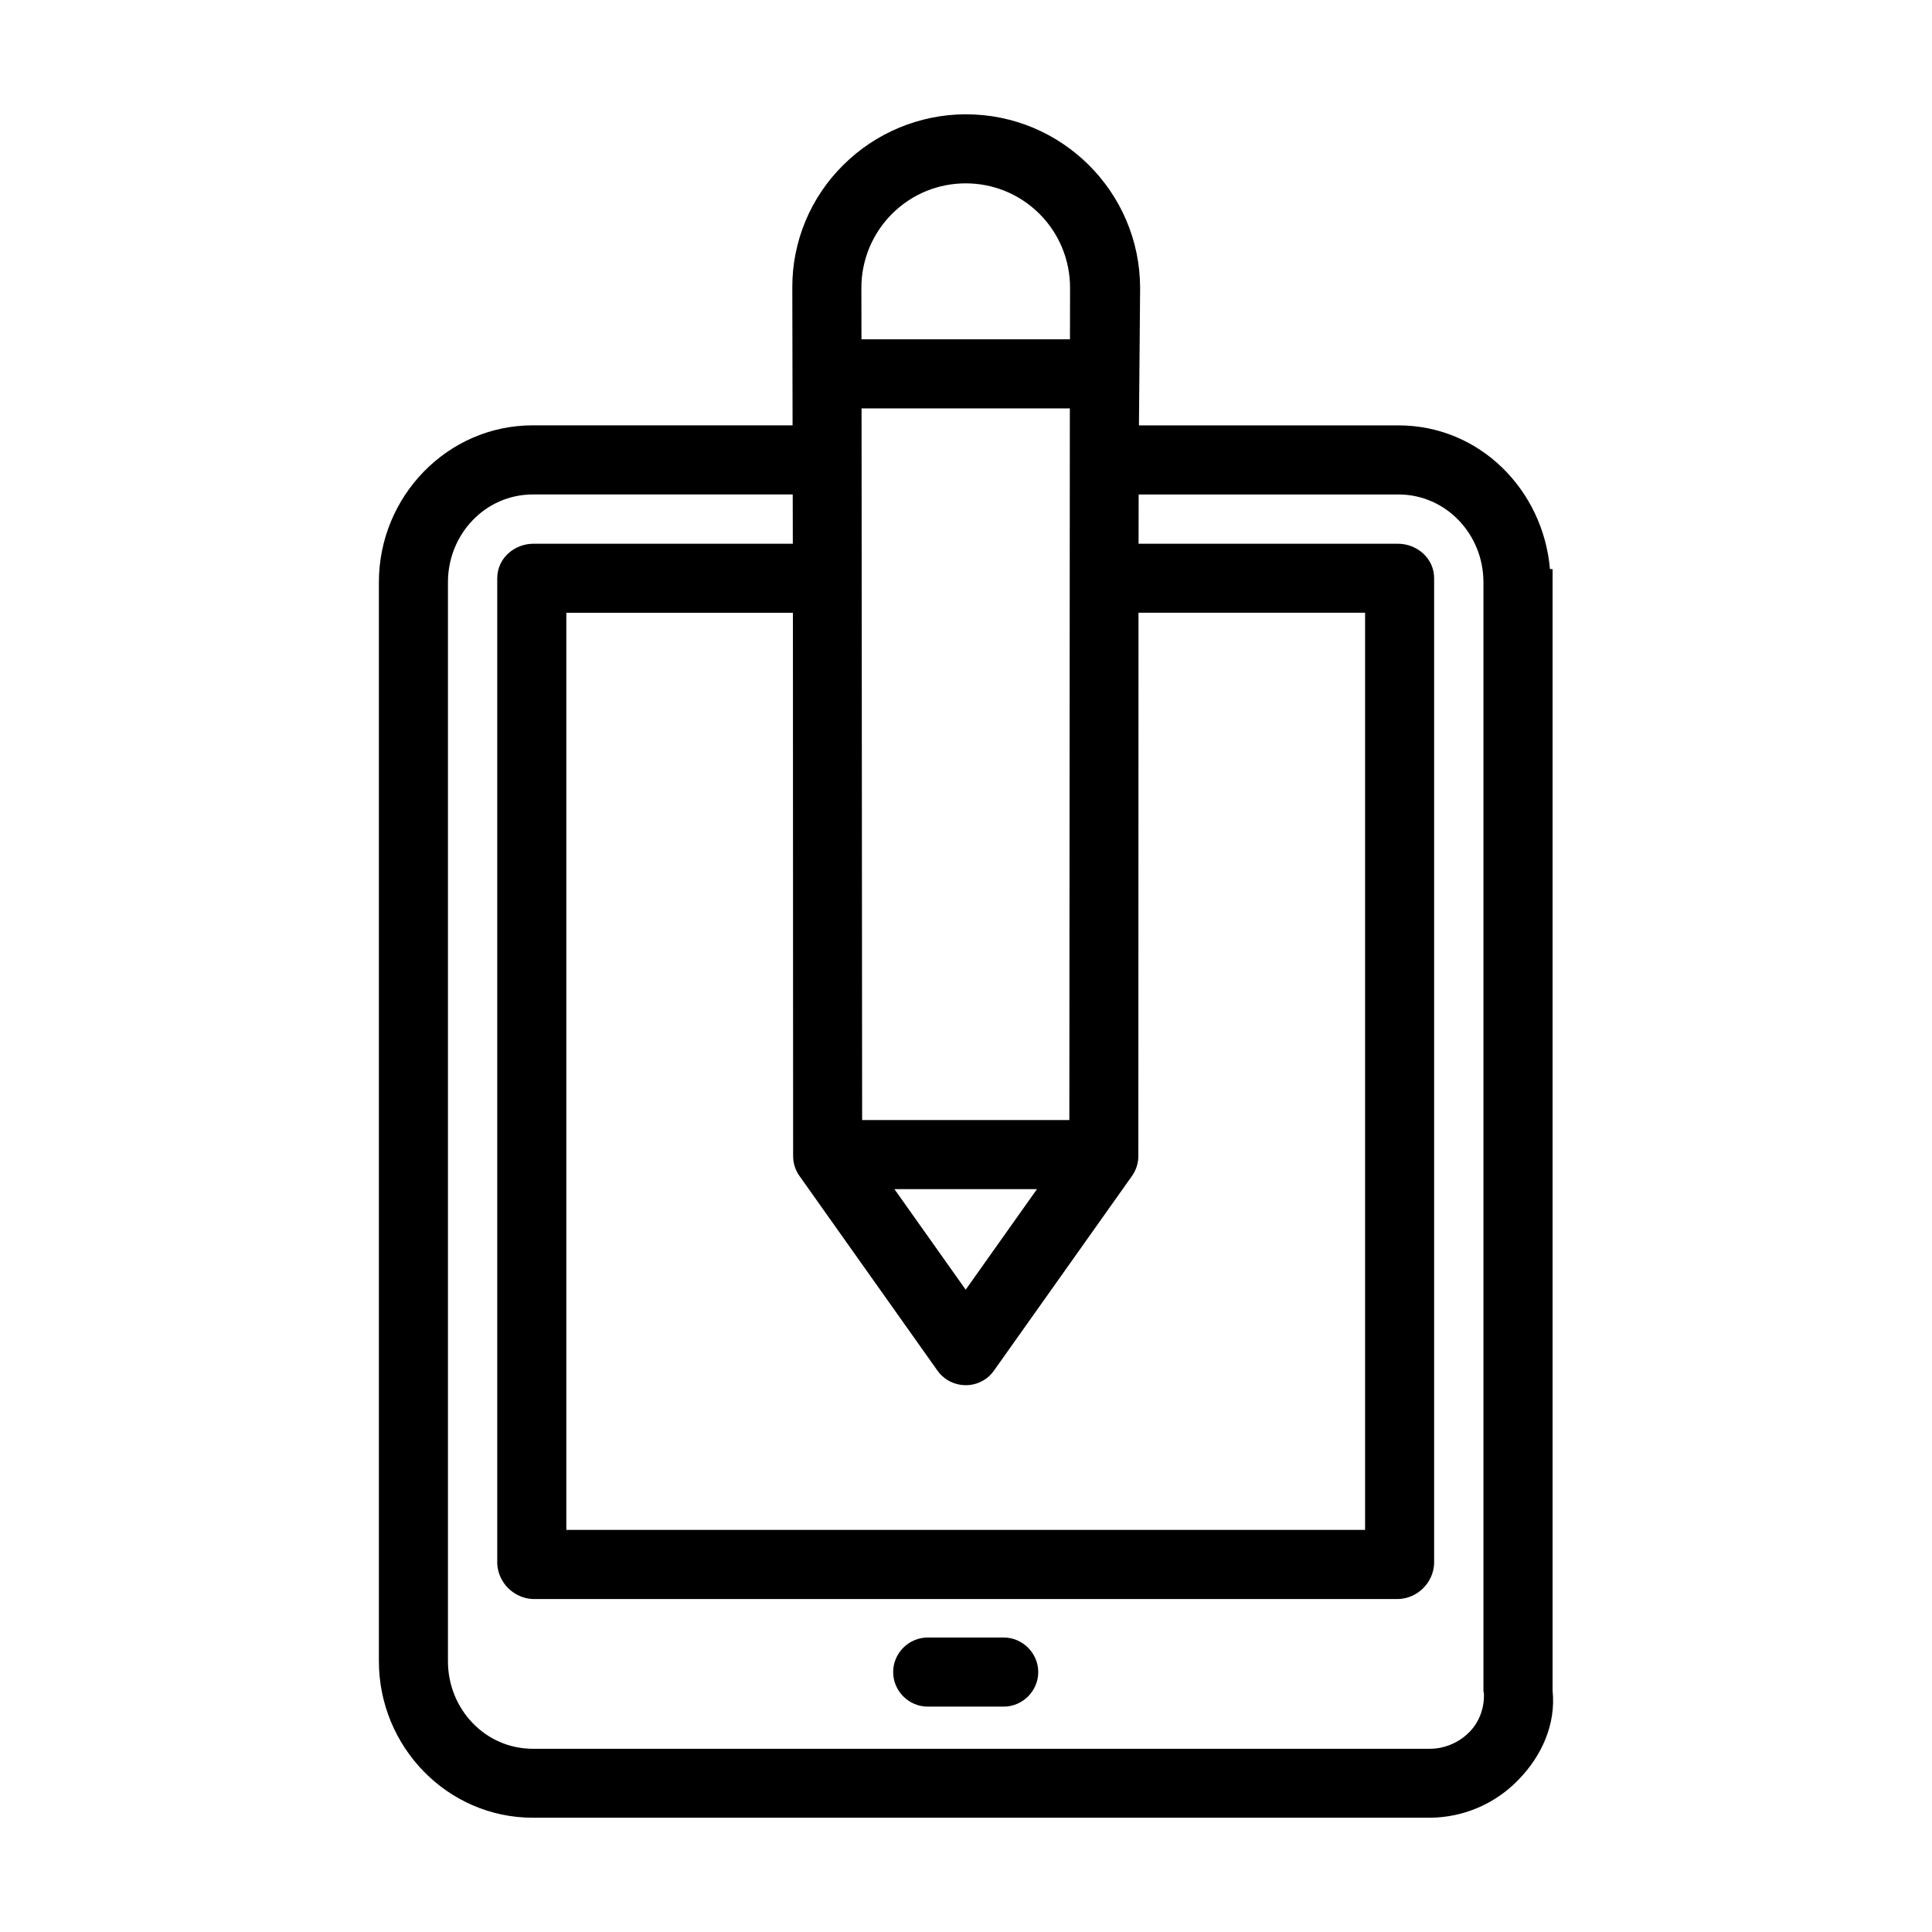 <?xml version="1.0" encoding="UTF-8"?>
<!-- Uploaded to: SVG Repo, www.svgrepo.com, Generator: SVG Repo Mixer Tools -->
<svg fill="#000000" width="800px" height="800px" version="1.1" viewBox="144 144 512 512" xmlns="http://www.w3.org/2000/svg">
 <path d="m399.88 174.29c-12.156 0.039-23.805 4.879-32.418 13.453-8.652 8.559-13.531 20.223-13.492 32.402l0.07 36.574h-68.855c-22.695 0-40.777 18.934-40.777 41.555v285.95c0 22.617 18.09 41.492 40.801 41.492h237.79c2.219-0.016 4.418-0.262 6.566-0.715 6.422-1.363 12.336-4.629 16.934-9.445l0.016-0.016c5.984-6.164 9.863-14.555 8.934-23.48v-297.25h-0.699c-1.801-20.98-18.633-38.078-40.117-38.078h-68.801l0.309-36.434v-0.039c-0.078-25.434-20.828-46.043-46.266-45.965zm0.031 18.301c7.086 0 14.137 2.676 19.562 8.086 5.219 5.211 8.125 12.281 8.102 19.656l-0.023 13.586h-55.254l-0.023-13.57c-0.023-7.367 2.891-14.445 8.102-19.656 5.414-5.414 12.461-8.102 19.547-8.102zm-27.59 59.641h55.199l-0.133 188.59h-54.914zm-87.121 22.805h68.879l0.023 13.059h-68.73c-5.008 0-9.598 3.801-9.598 9.141v261.2c0.277 5.055 4.41 9.125 9.461 9.328h229.38c5.062-0.203 9.188-4.289 9.445-9.344v-261.18c0-5.328-4.582-9.141-9.582-9.141h-68.746l0.023-13.059h68.855c12.594 0 22.516 10.547 22.516 23.254v293.87s0.07 0.34 0.133 0.676c0.109 3.707-1.141 7.312-3.691 10.004h-0.016v0.016c-2.078 2.172-4.762 3.66-7.66 4.273-0.969 0.203-1.945 0.309-2.953 0.309h-237.73c-12.602 0-22.5-10.492-22.5-23.199v-285.95c0-12.723 9.91-23.254 22.484-23.254zm8.883 31.352h60.047l0.055 143.99c0 1.906 0.598 3.738 1.684 5.266l36.582 51.609c2.906 4.094 8.676 5.07 12.77 2.172 0.836-0.59 1.574-1.34 2.172-2.172l36.598-51.617c1.086-1.535 1.684-3.379 1.684-5.266l0.039-143.99h60.047v243.05h-211.68v-213.23zm86.953 152.75h37.77l-18.887 26.641zm8.816 118.82c-5.016 0-9.156 4.141-9.156 9.156s4.141 9.156 9.156 9.156h20.137c5.016 0 9.156-4.141 9.156-9.156s-4.141-9.156-9.156-9.156z"/>
</svg>